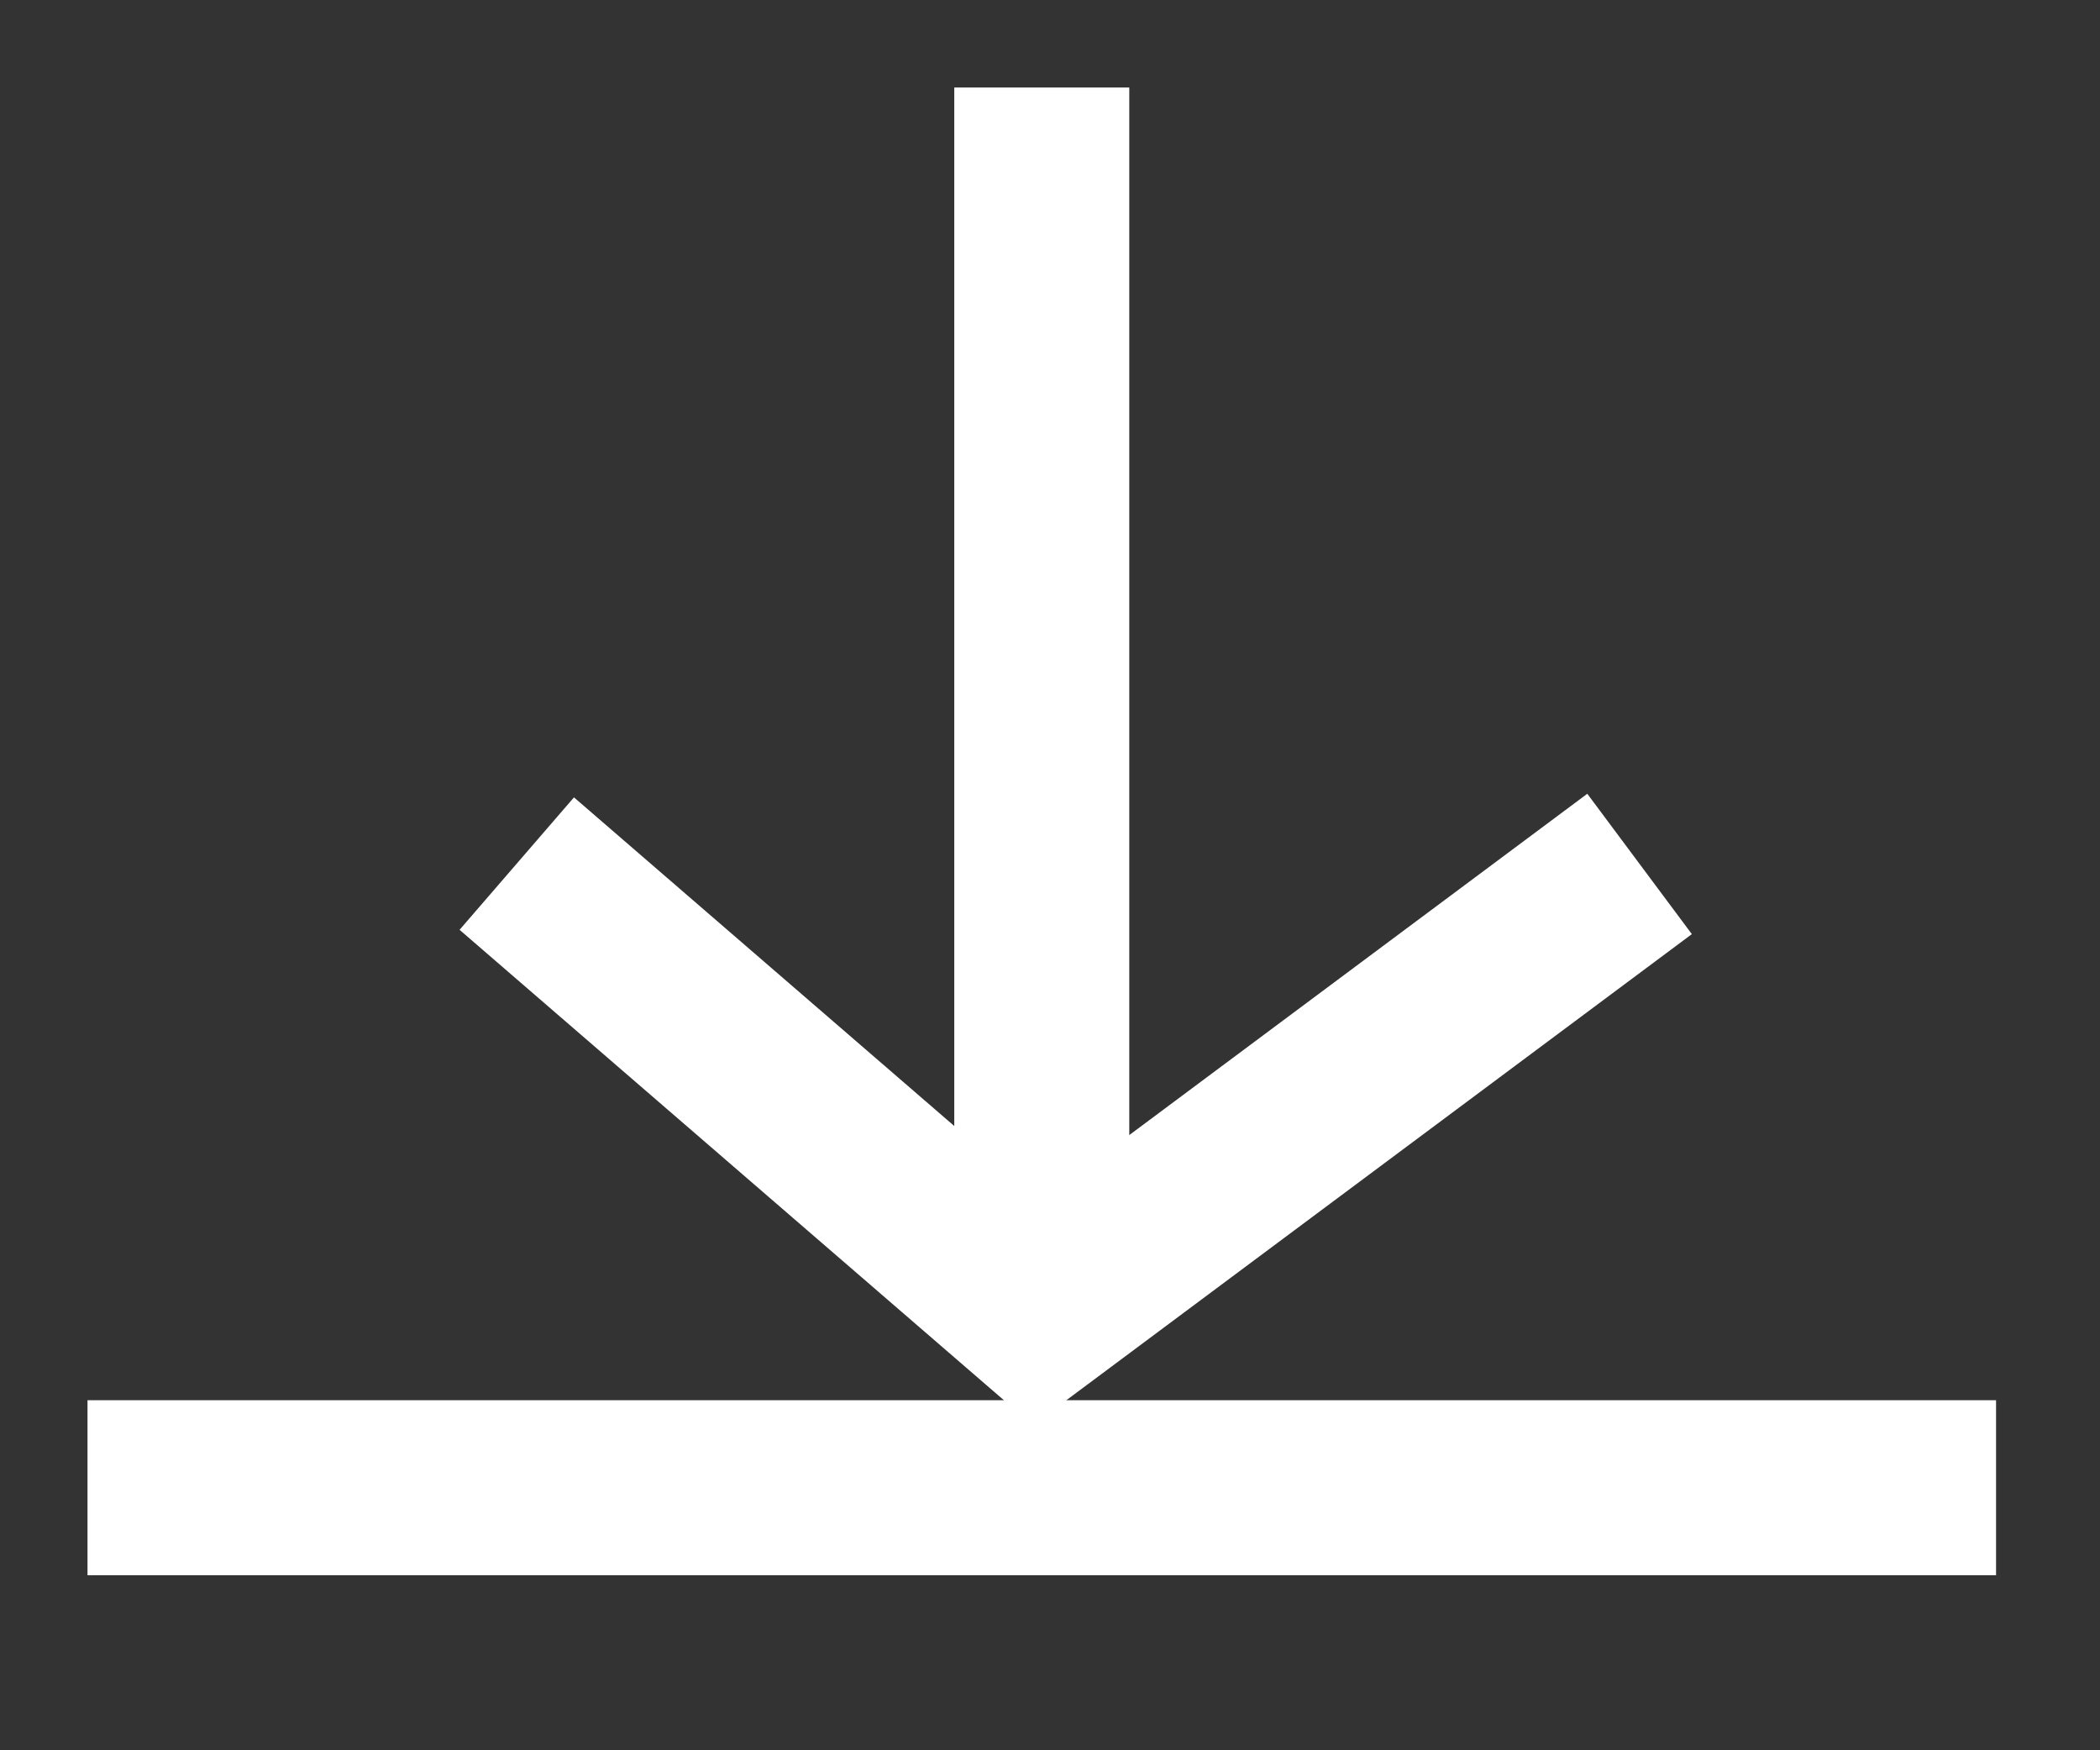 <svg xmlns="http://www.w3.org/2000/svg" width="24" height="20" viewBox="0 0 24 20">
  <rect x="0" y="0" width="24" height="20" fill="#333333" stroke="none"/>
  <g id="Group_22" data-name="Group 22" transform="translate(-1889 60)">
    <rect id="Rectangle_92" data-name="Rectangle 92" width="24" height="20" transform="translate(1889 -60)" fill="none"/>
    <g id="Group_19" data-name="Group 19" transform="translate(550.906 -81)">
      <path id="Path_36" data-name="Path 36" d="M296,146.5h21.812" transform="translate(1043.094 -108.5)" fill="none" stroke="#fff" stroke-width="2"/>
      <path id="Path_37" data-name="Path 37" d="M308,132.5v13.012" transform="translate(1042 -110.5)" fill="none" stroke="#fff" stroke-width="2"/>
      <path id="Path_38" data-name="Path 38" d="M302,132.864,307.944,138l6.888-5.132" transform="translate(1042 -101.996)" fill="none" stroke="#fff" stroke-width="2"/>
    </g>
  </g>
</svg>
